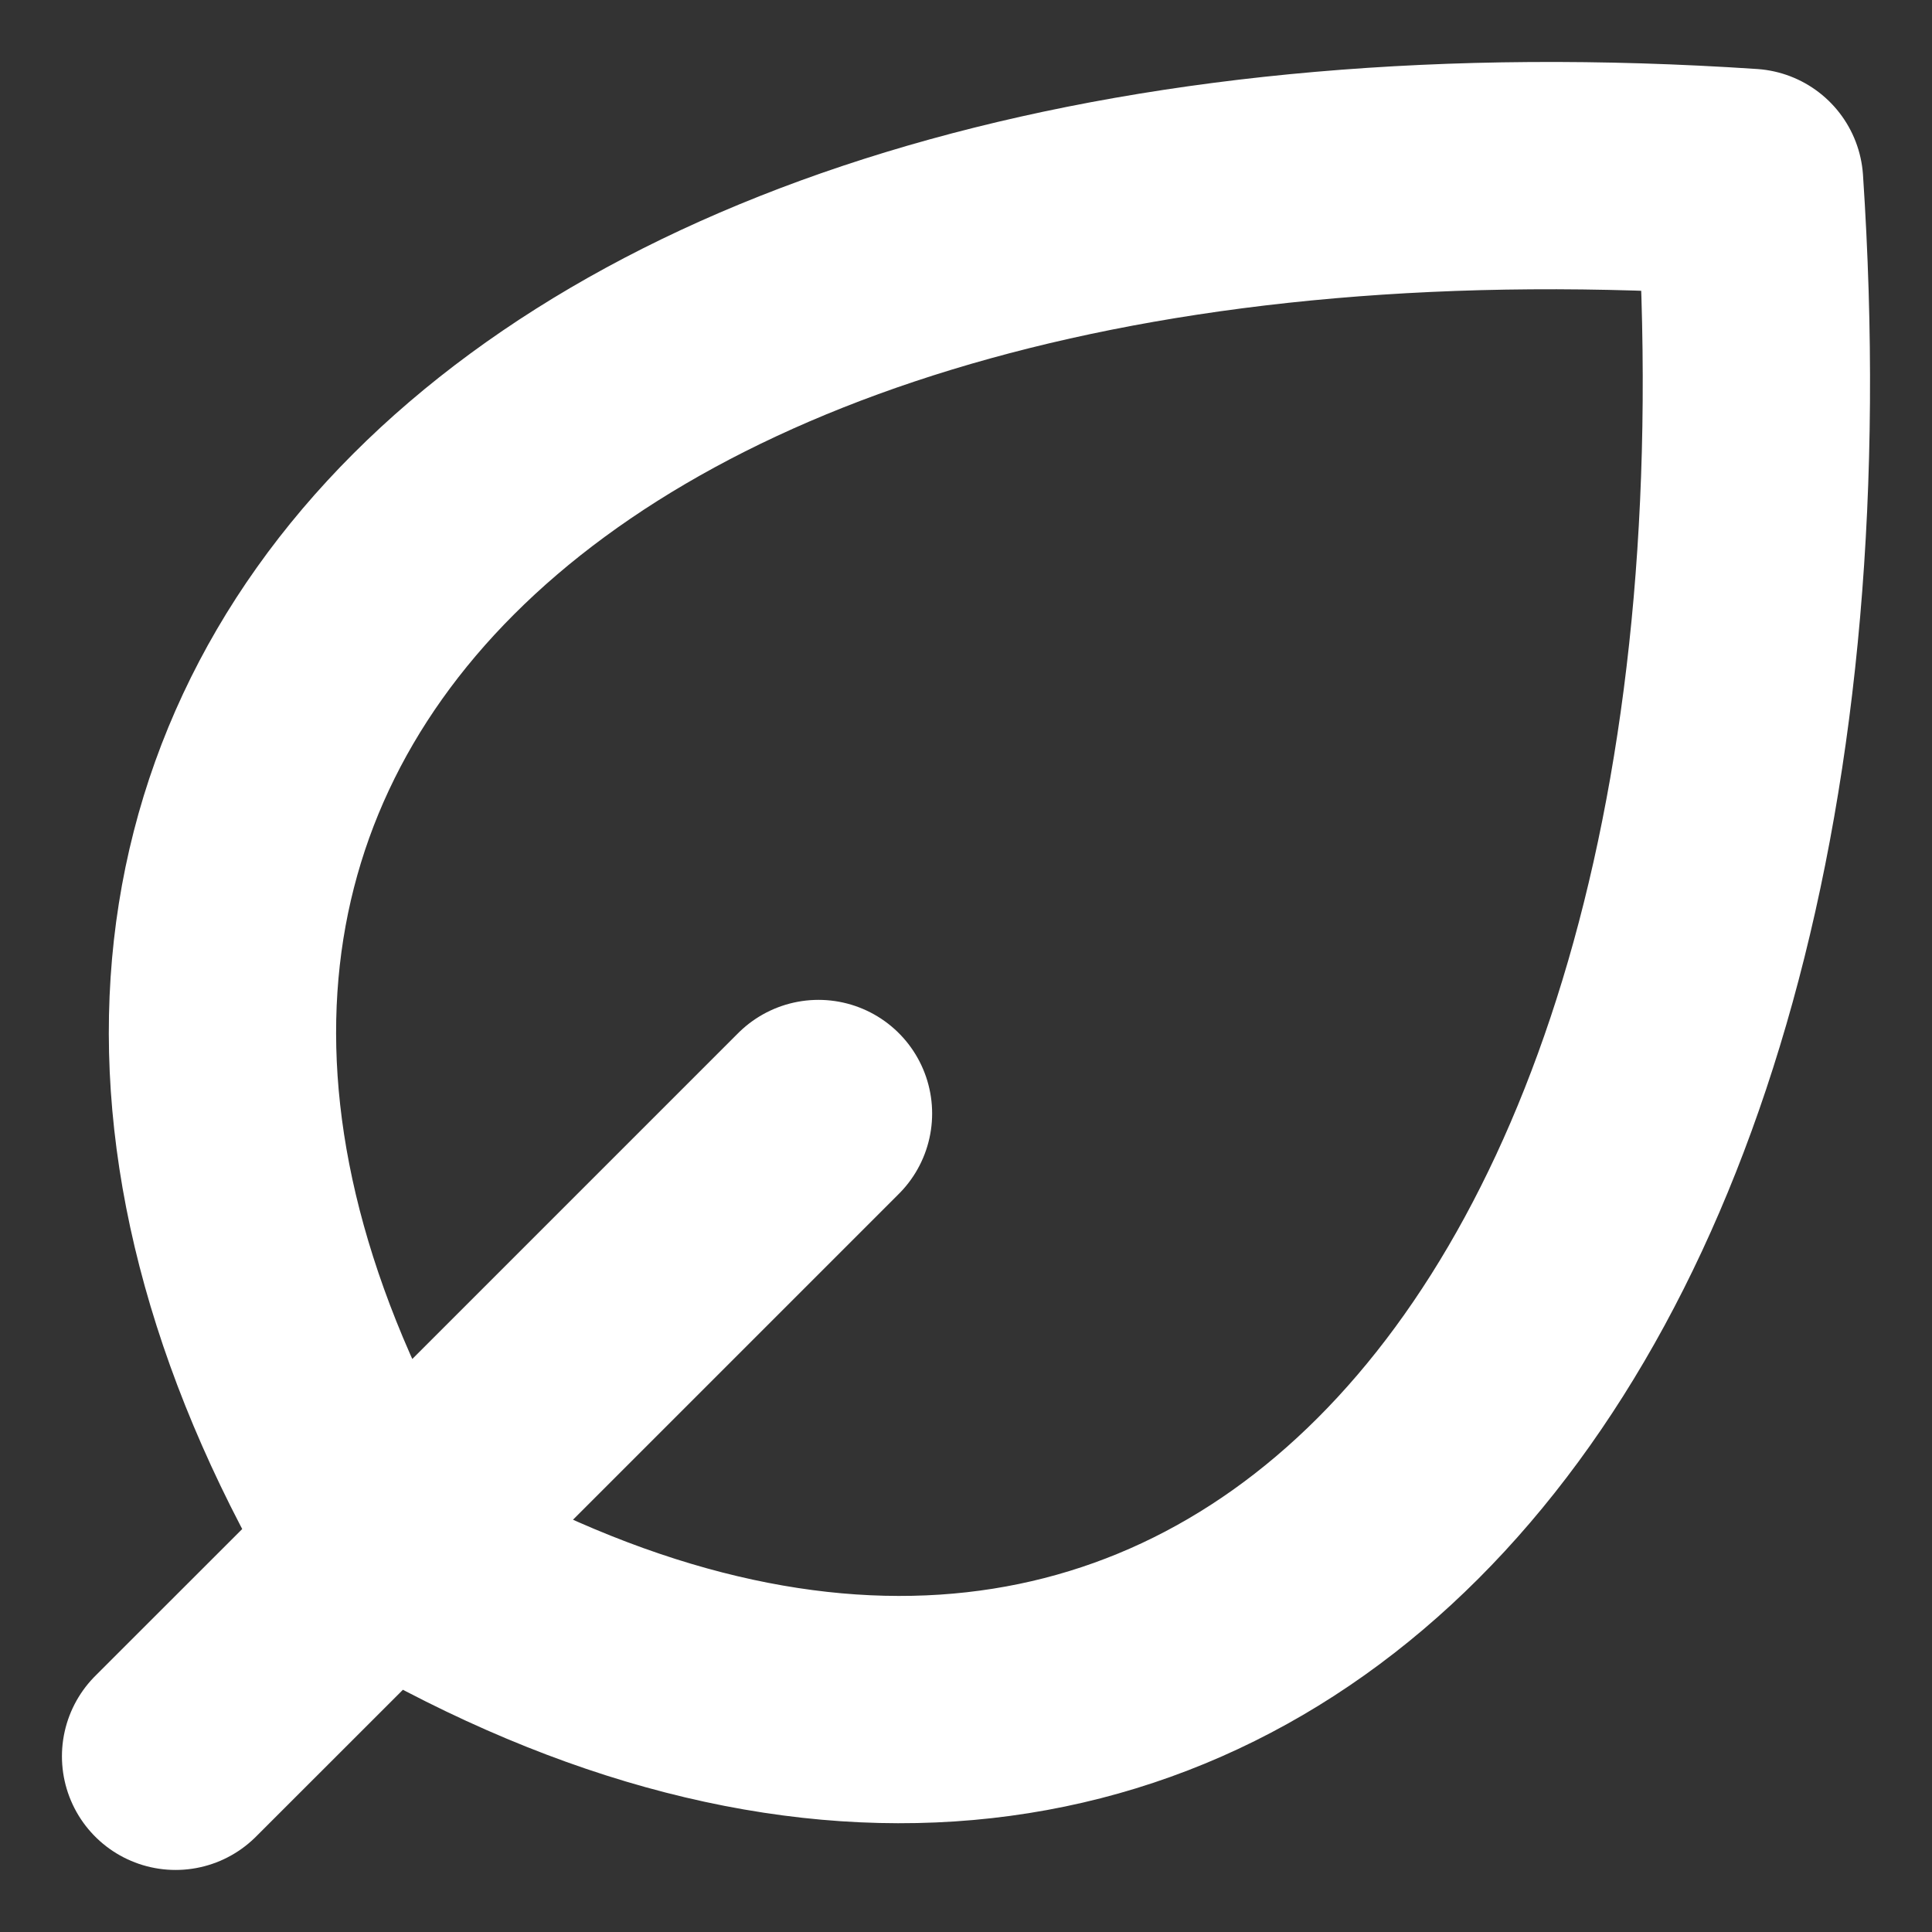 <svg width="17" height="17" viewBox="0 0 17 17" fill="none" xmlns="http://www.w3.org/2000/svg">
<rect x="0" y="0" width="17" height="17" fill="#333333" stroke="none"/>
<path d="M3.374 13.626C10.445 17.869 16.102 12.212 15.395 1.605C4.788 0.898 -0.868 6.555 3.374 13.626ZM3.374 13.626C3.374 13.626 3.374 13.626 3.374 13.626ZM3.374 13.626L1.545 15.454M3.374 13.626L7.202 9.798" stroke="white" stroke-width="2" stroke-linecap="round" stroke-linejoin="round"/>
</svg>
